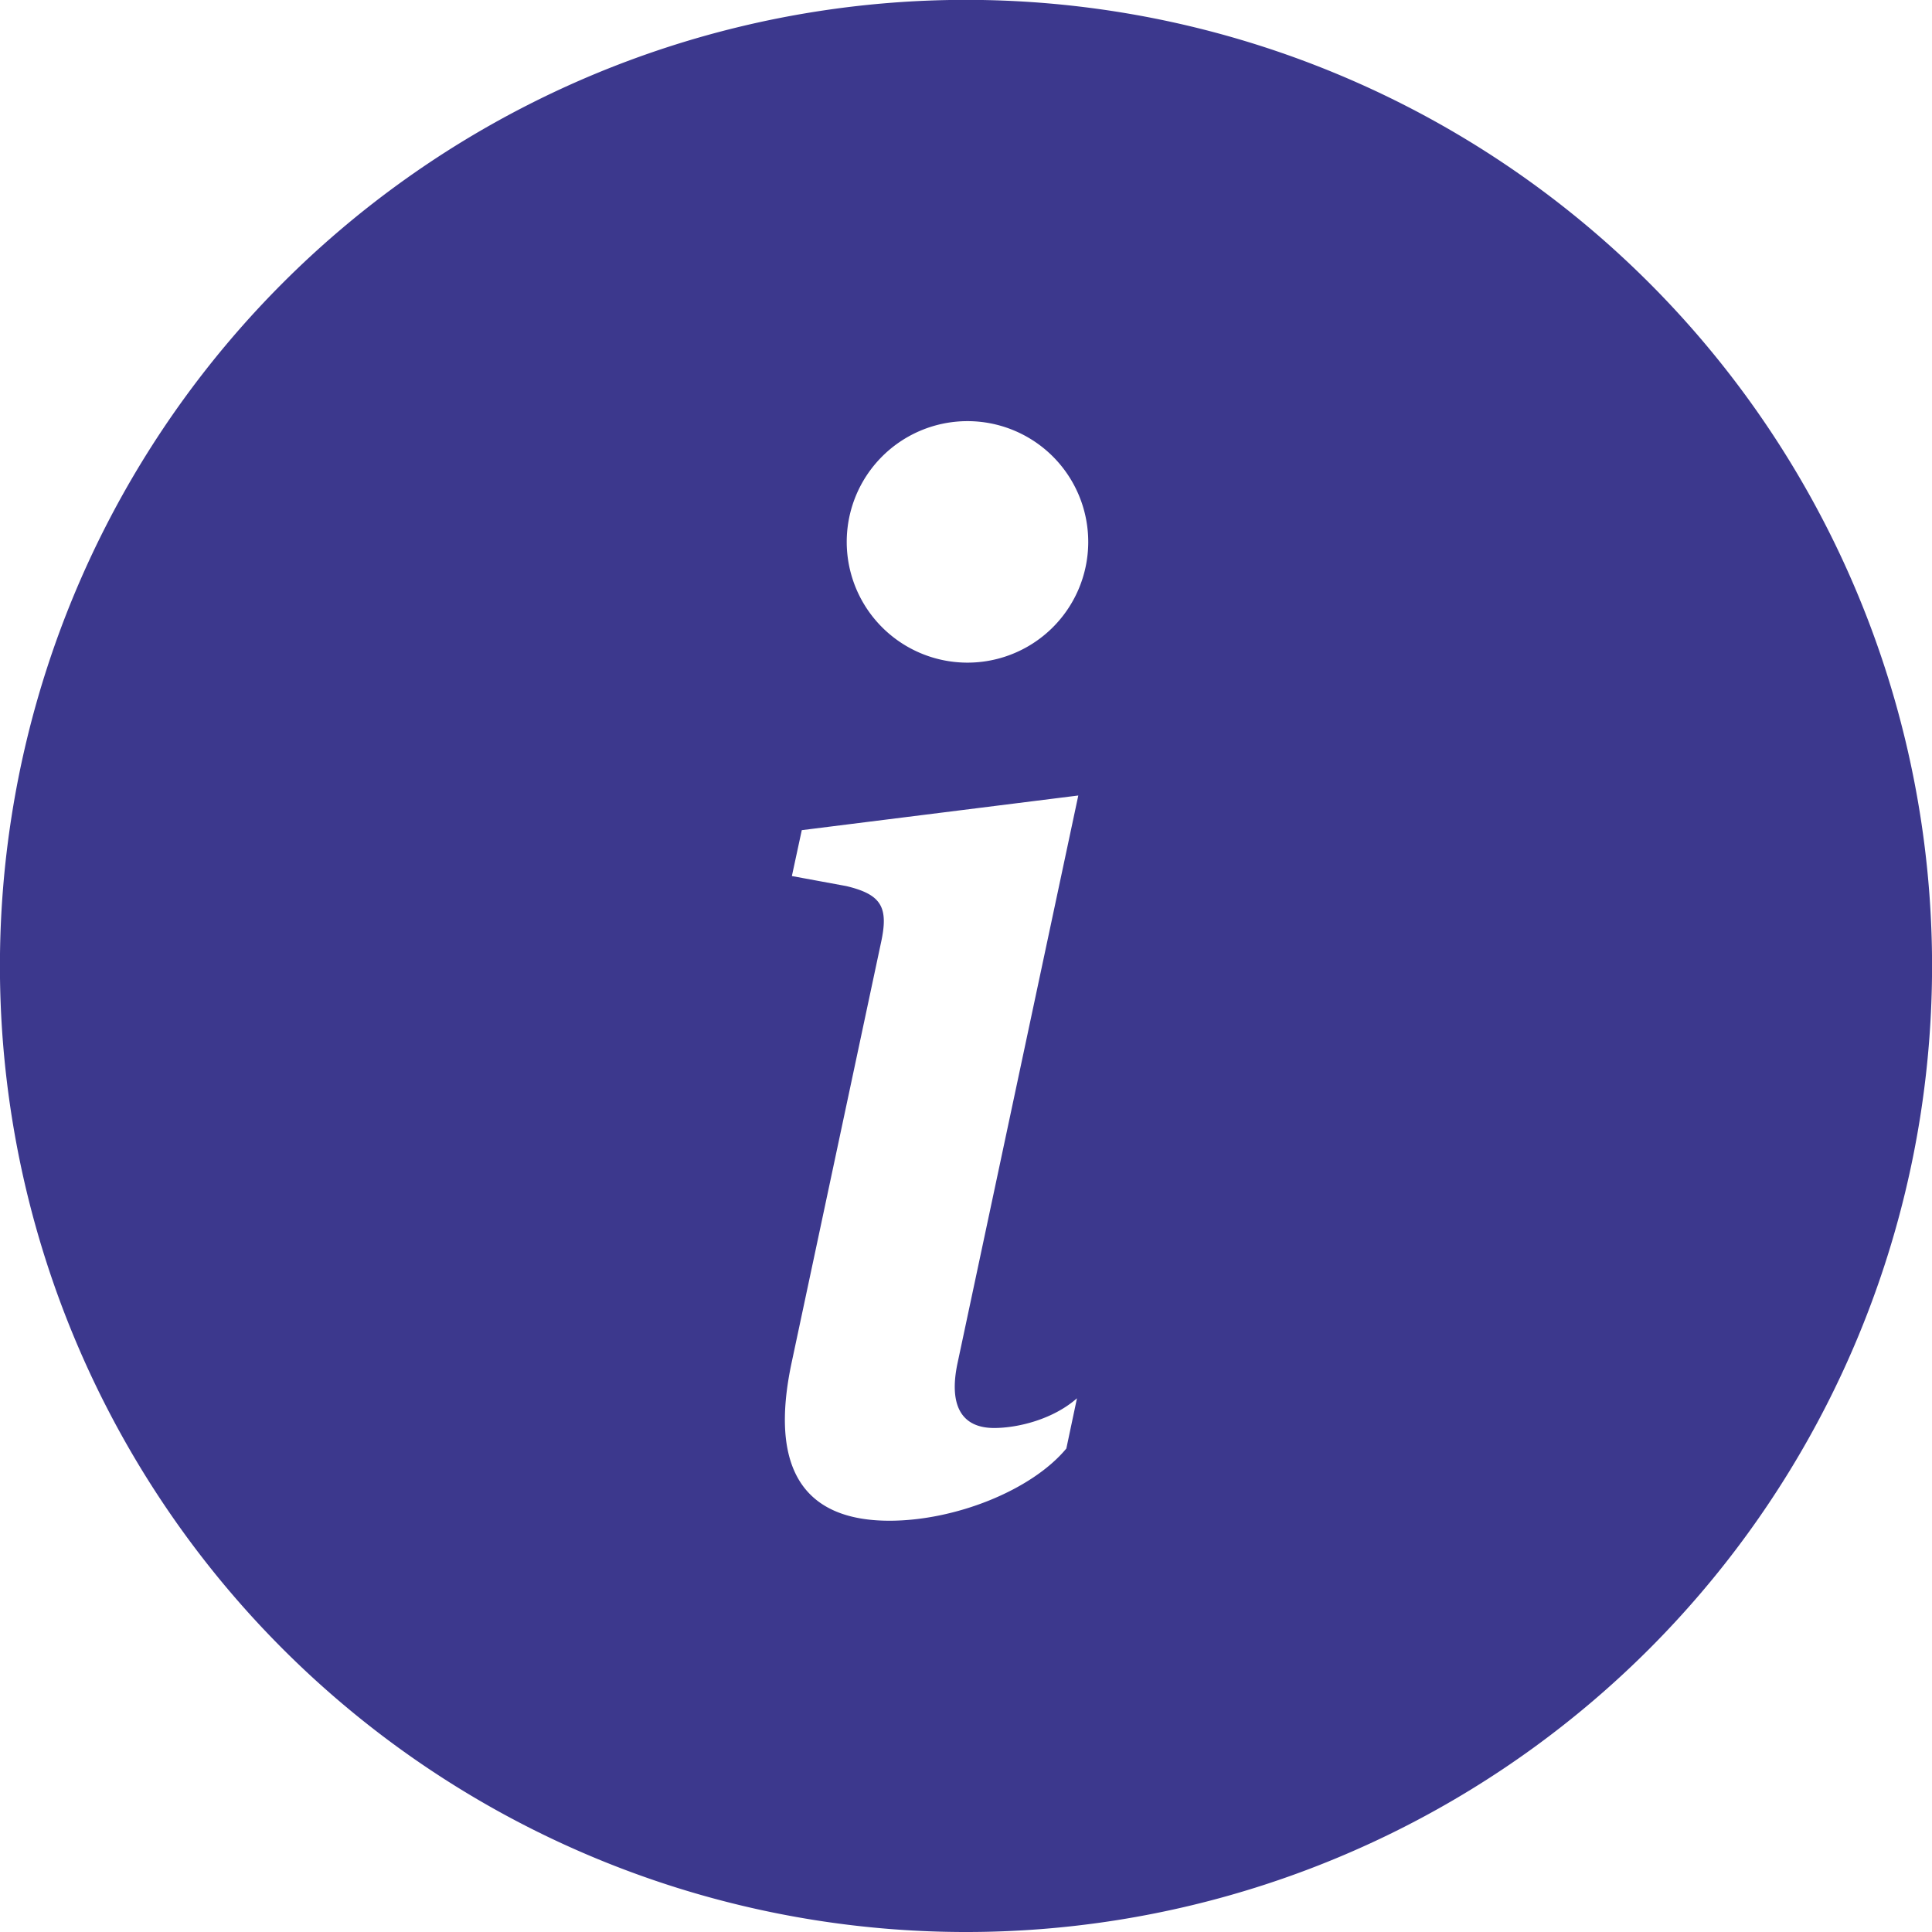 <svg xmlns="http://www.w3.org/2000/svg" width="16" height="16" viewBox="0 0 16 16" fill="#3c388d"><g clip-path="url(#a)">
  <path fill-rule="evenodd" d="M13.657 13.657A8 8 0 1 1 2.343 2.342a8 8 0 0 1 11.314 11.315M6.64 6.875l2.29-.287-1.001 4.705c-.071.34.029.533.304.533.194 0 .486-.07.686-.246l-.088.416c-.287.346-.92.598-1.465.598-.703 0-1.002-.422-.808-1.319l.738-3.468c.064-.293.006-.399-.288-.469l-.45-.083zm2.067-1.668a1 1 0 1 0-1.414-1.414 1 1 0 0 0 1.414 1.414" clip-rule="evenodd"/></g><defs><clipPath id="a"><path fill="#fff" d="M0 0h16v16H0z"/></clipPath></defs></svg>